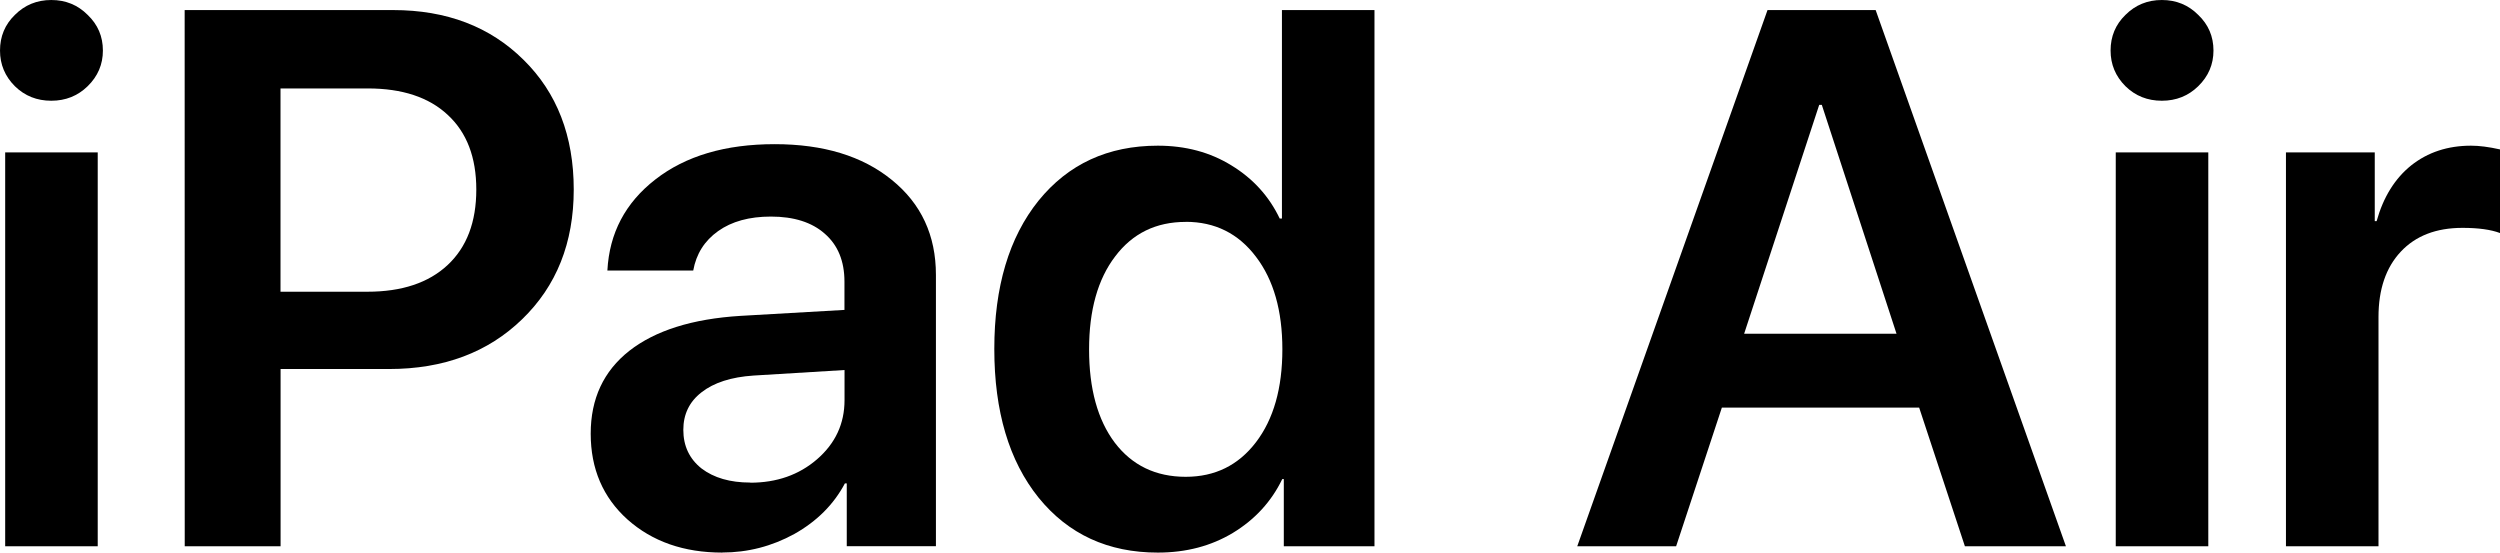 <?xml version="1.0" encoding="UTF-8" standalone="no"?>
<!-- Created with Inkscape (http://www.inkscape.org/) -->

<svg
   xmlns:dc="http://purl.org/dc/elements/1.1/"
   xmlns:cc="http://creativecommons.org/ns#"
   xmlns:rdf="http://www.w3.org/1999/02/22-rdf-syntax-ns#"
   xmlns:svg="http://www.w3.org/2000/svg"
   xmlns="http://www.w3.org/2000/svg"
   xmlns:sodipodi="http://sodipodi.sourceforge.net/DTD/sodipodi-0.dtd"
   xmlns:inkscape="http://www.inkscape.org/namespaces/inkscape"
   width="264.583mm"
   height="58.477mm"
   viewBox="0 0 264.583 58.477"
   version="1.1"
   id="svg8"
   inkscape:version="0.92.3 (2405546, 2018-03-11)"
   sodipodi:docname="iPad Air logo 2019.svg">
  <defs
     id="defs2" />
  <sodipodi:namedview
     id="base"
     pagecolor="#ffffff"
     bordercolor="#666666"
     borderopacity="1.0"
     inkscape:pageopacity="0.0"
     inkscape:pageshadow="2"
     inkscape:zoom="1"
     inkscape:cx="176.73546"
     inkscape:cy="21.60536"
     inkscape:document-units="mm"
     inkscape:current-layer="layer1"
     showgrid="false"
     fit-margin-top="0"
     fit-margin-left="0"
     fit-margin-right="0"
     fit-margin-bottom="0"
     inkscape:window-width="1280"
     inkscape:window-height="705"
     inkscape:window-x="-8"
     inkscape:window-y="-8"
     inkscape:window-maximized="1" />
  <g
     inkscape:label="Layer 1"
     inkscape:groupmode="layer"
     id="layer1"
     transform="translate(63.77,-69.277)">
    <g
       aria-label="iPad Air"
       style="font-style:normal;font-weight:normal;font-size:10.583px;line-height:1.25;font-family:sans-serif;letter-spacing:0px;word-spacing:0px;fill:#000000;fill-opacity:1;stroke:none;stroke-width:0.265"
       id="text817"
       transform="matrix(7.61,0,0,7.61,421.52,-844.456)">
      <path
         d="m -63.698,127.667 v -5.478 h 1.287 v 5.478 z m 1.147,-6.398 q -0.207,0.202 -0.506,0.202 -0.3,0 -0.506,-0.202 -0.207,-0.207 -0.207,-0.496 0,-0.295 0.207,-0.496 0.207,-0.207 0.506,-0.207 0.3,0 0.506,0.207 0.212,0.202 0.212,0.496 0,0.289 -0.212,0.496 z"
         style="font-style:normal;font-variant:normal;font-weight:600;font-stretch:normal;font-family:'SF Pro Display';-inkscape-font-specification:'SF Pro Display Semi-Bold';stroke-width:0.265"
         id="path819"
         inkscape:connector-curvature="0" />
      <path
         d="m -61.202,120.21 h 2.899 q 1.116,0 1.814,0.692 0.698,0.687 0.698,1.804 0,1.111 -0.718,1.804 -0.713,0.692 -1.85,0.692 h -1.509 v 2.465 h -1.333 z m 1.333,1.09 v 2.827 h 1.209 q 0.718,0 1.116,-0.372 0.398,-0.372 0.398,-1.049 0,-0.672 -0.398,-1.039 -0.393,-0.367 -1.111,-0.367 z"
         style="font-style:normal;font-variant:normal;font-weight:600;font-stretch:normal;font-family:'SF Pro Display';-inkscape-font-specification:'SF Pro Display Semi-Bold';stroke-width:0.265"
         id="path821"
         inkscape:connector-curvature="0" />
      <path
         d="m -53.337,126.783 q 0.553,0 0.93,-0.326 0.382,-0.331 0.382,-0.822 v -0.419 l -1.266,0.077 q -0.465,0.031 -0.723,0.233 -0.253,0.196 -0.253,0.522 0,0.336 0.253,0.537 0.258,0.196 0.677,0.196 z m -0.388,0.972 q -0.801,0 -1.318,-0.46 -0.512,-0.46 -0.512,-1.194 0,-0.729 0.537,-1.152 0.543,-0.424 1.545,-0.486 l 1.447,-0.083 v -0.393 q 0,-0.429 -0.274,-0.667 -0.269,-0.238 -0.749,-0.238 -0.45,0 -0.734,0.202 -0.284,0.202 -0.346,0.548 h -1.194 q 0.041,-0.78 0.667,-1.266 0.63,-0.491 1.659,-0.491 1.018,0 1.628,0.496 0.615,0.496 0.615,1.323 v 3.772 h -1.24 v -0.873 h -0.026 q -0.233,0.439 -0.703,0.703 -0.47,0.258 -1.003,0.258 z"
         style="font-style:normal;font-variant:normal;font-weight:600;font-stretch:normal;font-family:'SF Pro Display';-inkscape-font-specification:'SF Pro Display Semi-Bold';stroke-width:0.265"
         id="path823"
         inkscape:connector-curvature="0" />
      <path
         d="m -47.668,127.755 q -1.039,0 -1.659,-0.765 -0.615,-0.765 -0.615,-2.067 0,-1.297 0.615,-2.062 0.62,-0.765 1.659,-0.765 0.579,0 1.023,0.274 0.45,0.274 0.672,0.739 h 0.031 v -2.899 h 1.287 v 7.457 h -1.261 v -0.935 h -0.021 q -0.227,0.47 -0.687,0.749 -0.455,0.274 -1.044,0.274 z m 0.388,-4.599 q -0.62,0 -0.982,0.481 -0.362,0.475 -0.362,1.292 0,0.822 0.357,1.297 0.362,0.475 0.987,0.475 0.61,0 0.977,-0.481 0.367,-0.481 0.367,-1.292 0,-0.806 -0.367,-1.287 -0.367,-0.486 -0.977,-0.486 z"
         style="font-style:normal;font-variant:normal;font-weight:600;font-stretch:normal;font-family:'SF Pro Display';-inkscape-font-specification:'SF Pro Display Semi-Bold';stroke-width:0.265"
         id="path825"
         inkscape:connector-curvature="0" />
      <path
         d="m -36.444,127.667 -0.636,-1.928 h -2.744 l -0.636,1.928 h -1.375 l 2.646,-7.457 h 1.504 l 2.646,7.457 z m -2.026,-6.139 -1.044,3.183 h 2.119 l -1.039,-3.183 z"
         style="font-style:normal;font-variant:normal;font-weight:600;font-stretch:normal;font-family:'SF Pro Display';-inkscape-font-specification:'SF Pro Display Semi-Bold';stroke-width:0.265"
         id="path827"
         inkscape:connector-curvature="0" />
      <path
         d="m -34.346,127.667 v -5.478 h 1.287 v 5.478 z m 1.147,-6.398 q -0.207,0.202 -0.506,0.202 -0.3,0 -0.506,-0.202 -0.207,-0.207 -0.207,-0.496 0,-0.295 0.207,-0.496 0.207,-0.207 0.506,-0.207 0.3,0 0.506,0.207 0.212,0.202 0.212,0.496 0,0.289 -0.212,0.496 z"
         style="font-style:normal;font-variant:normal;font-weight:600;font-stretch:normal;font-family:'SF Pro Display';-inkscape-font-specification:'SF Pro Display Semi-Bold';stroke-width:0.265"
         id="path829"
         inkscape:connector-curvature="0" />
      <path
         d="m -31.979,127.667 v -5.478 h 1.235 v 0.956 h 0.026 q 0.14,-0.501 0.481,-0.775 0.346,-0.274 0.832,-0.274 0.171,0 0.403,0.052 v 1.163 q -0.191,-0.072 -0.522,-0.072 -0.548,0 -0.858,0.331 -0.31,0.331 -0.31,0.909 v 3.188 z"
         style="font-style:normal;font-variant:normal;font-weight:600;font-stretch:normal;font-family:'SF Pro Display';-inkscape-font-specification:'SF Pro Display Semi-Bold';stroke-width:0.265"
         id="path831"
         inkscape:connector-curvature="0" />
    </g>
  </g>
</svg>
